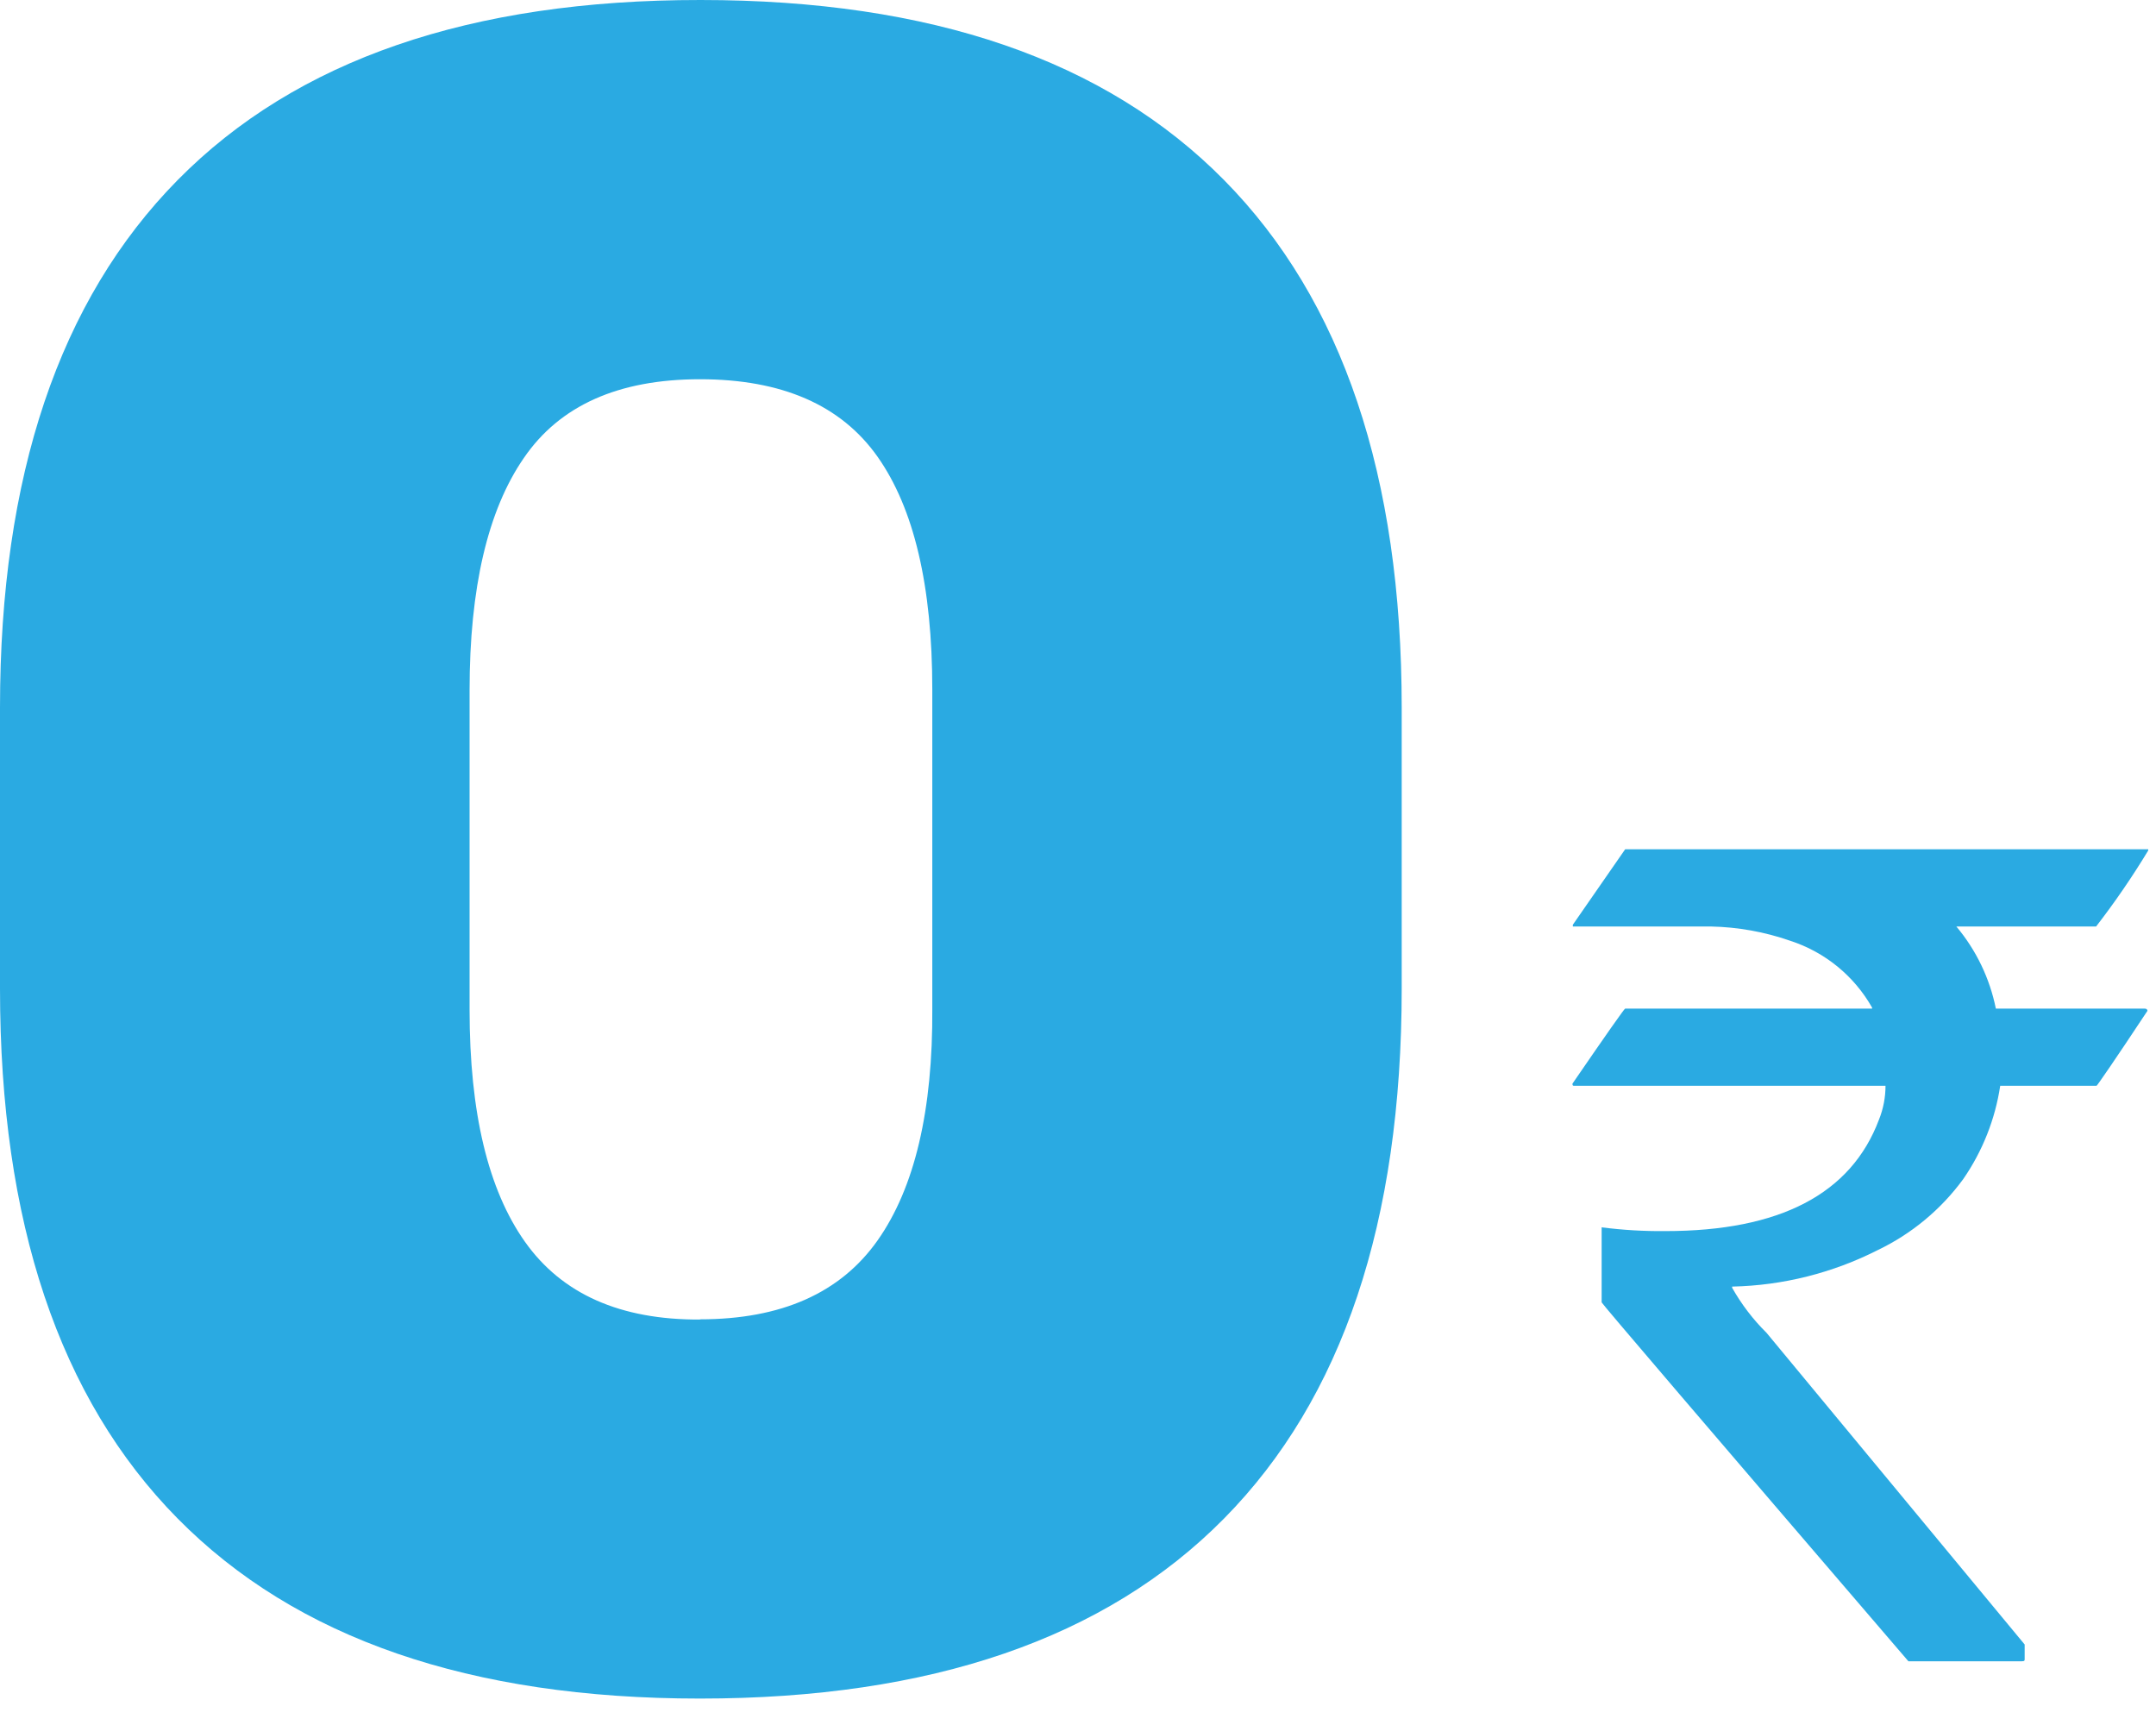 <svg width="50" height="40" viewBox="0 0 50 40" fill="none" xmlns="http://www.w3.org/2000/svg">
<path d="M16.233 39.387C10.904 39.387 6.867 37.996 4.12 35.212C1.373 32.429 0 28.333 0 22.926V16.407C0 11.039 1.373 6.961 4.12 4.175C6.867 1.389 10.909 -0.003 16.247 5.00852e-06C21.593 5.00852e-06 25.64 1.392 28.387 4.175C31.134 6.958 32.507 11.036 32.507 16.407V22.926C32.507 28.333 31.134 32.429 28.387 35.212C25.64 37.996 21.589 39.387 16.233 39.387ZM16.233 30.593C18.119 30.593 19.492 29.983 20.353 28.762C21.213 27.541 21.636 25.747 21.621 23.379V15.99C21.621 13.591 21.198 11.792 20.353 10.593C19.507 9.394 18.134 8.794 16.233 8.794C14.341 8.794 12.978 9.404 12.145 10.625C11.312 11.834 10.89 13.633 10.89 16.009V23.415C10.89 25.796 11.319 27.59 12.177 28.799C13.034 30.007 14.386 30.607 16.233 30.598V30.593Z" fill="#2AAAE2"/>
<path d="M37.689 19.694H49.82V19.721C49.451 20.331 49.047 20.92 48.611 21.484H45.37C45.83 22.032 46.145 22.687 46.286 23.388H49.742C49.783 23.388 49.802 23.416 49.802 23.439C49.033 24.601 48.634 25.178 48.621 25.178H46.387C46.27 25.954 45.977 26.693 45.531 27.339C45.016 28.044 44.335 28.61 43.548 28.987C42.5 29.519 41.345 29.809 40.17 29.834V29.861C40.386 30.244 40.654 30.596 40.967 30.905L46.954 38.133V38.472C46.954 38.504 46.954 38.522 46.89 38.522H44.258C39.516 32.998 37.144 30.224 37.144 30.2V28.52V28.46C37.634 28.523 38.129 28.552 38.623 28.547C41.278 28.547 42.929 27.685 43.576 25.961C43.676 25.712 43.727 25.446 43.727 25.178H36.517C36.48 25.178 36.467 25.178 36.467 25.128C37.263 23.968 37.671 23.388 37.689 23.388H43.416V23.365C42.998 22.627 42.318 22.073 41.511 21.813C40.922 21.608 40.304 21.497 39.68 21.484H36.476V21.443C37.285 20.277 37.689 19.694 37.689 19.694Z" fill="#2AAAE2"/>
</svg>
